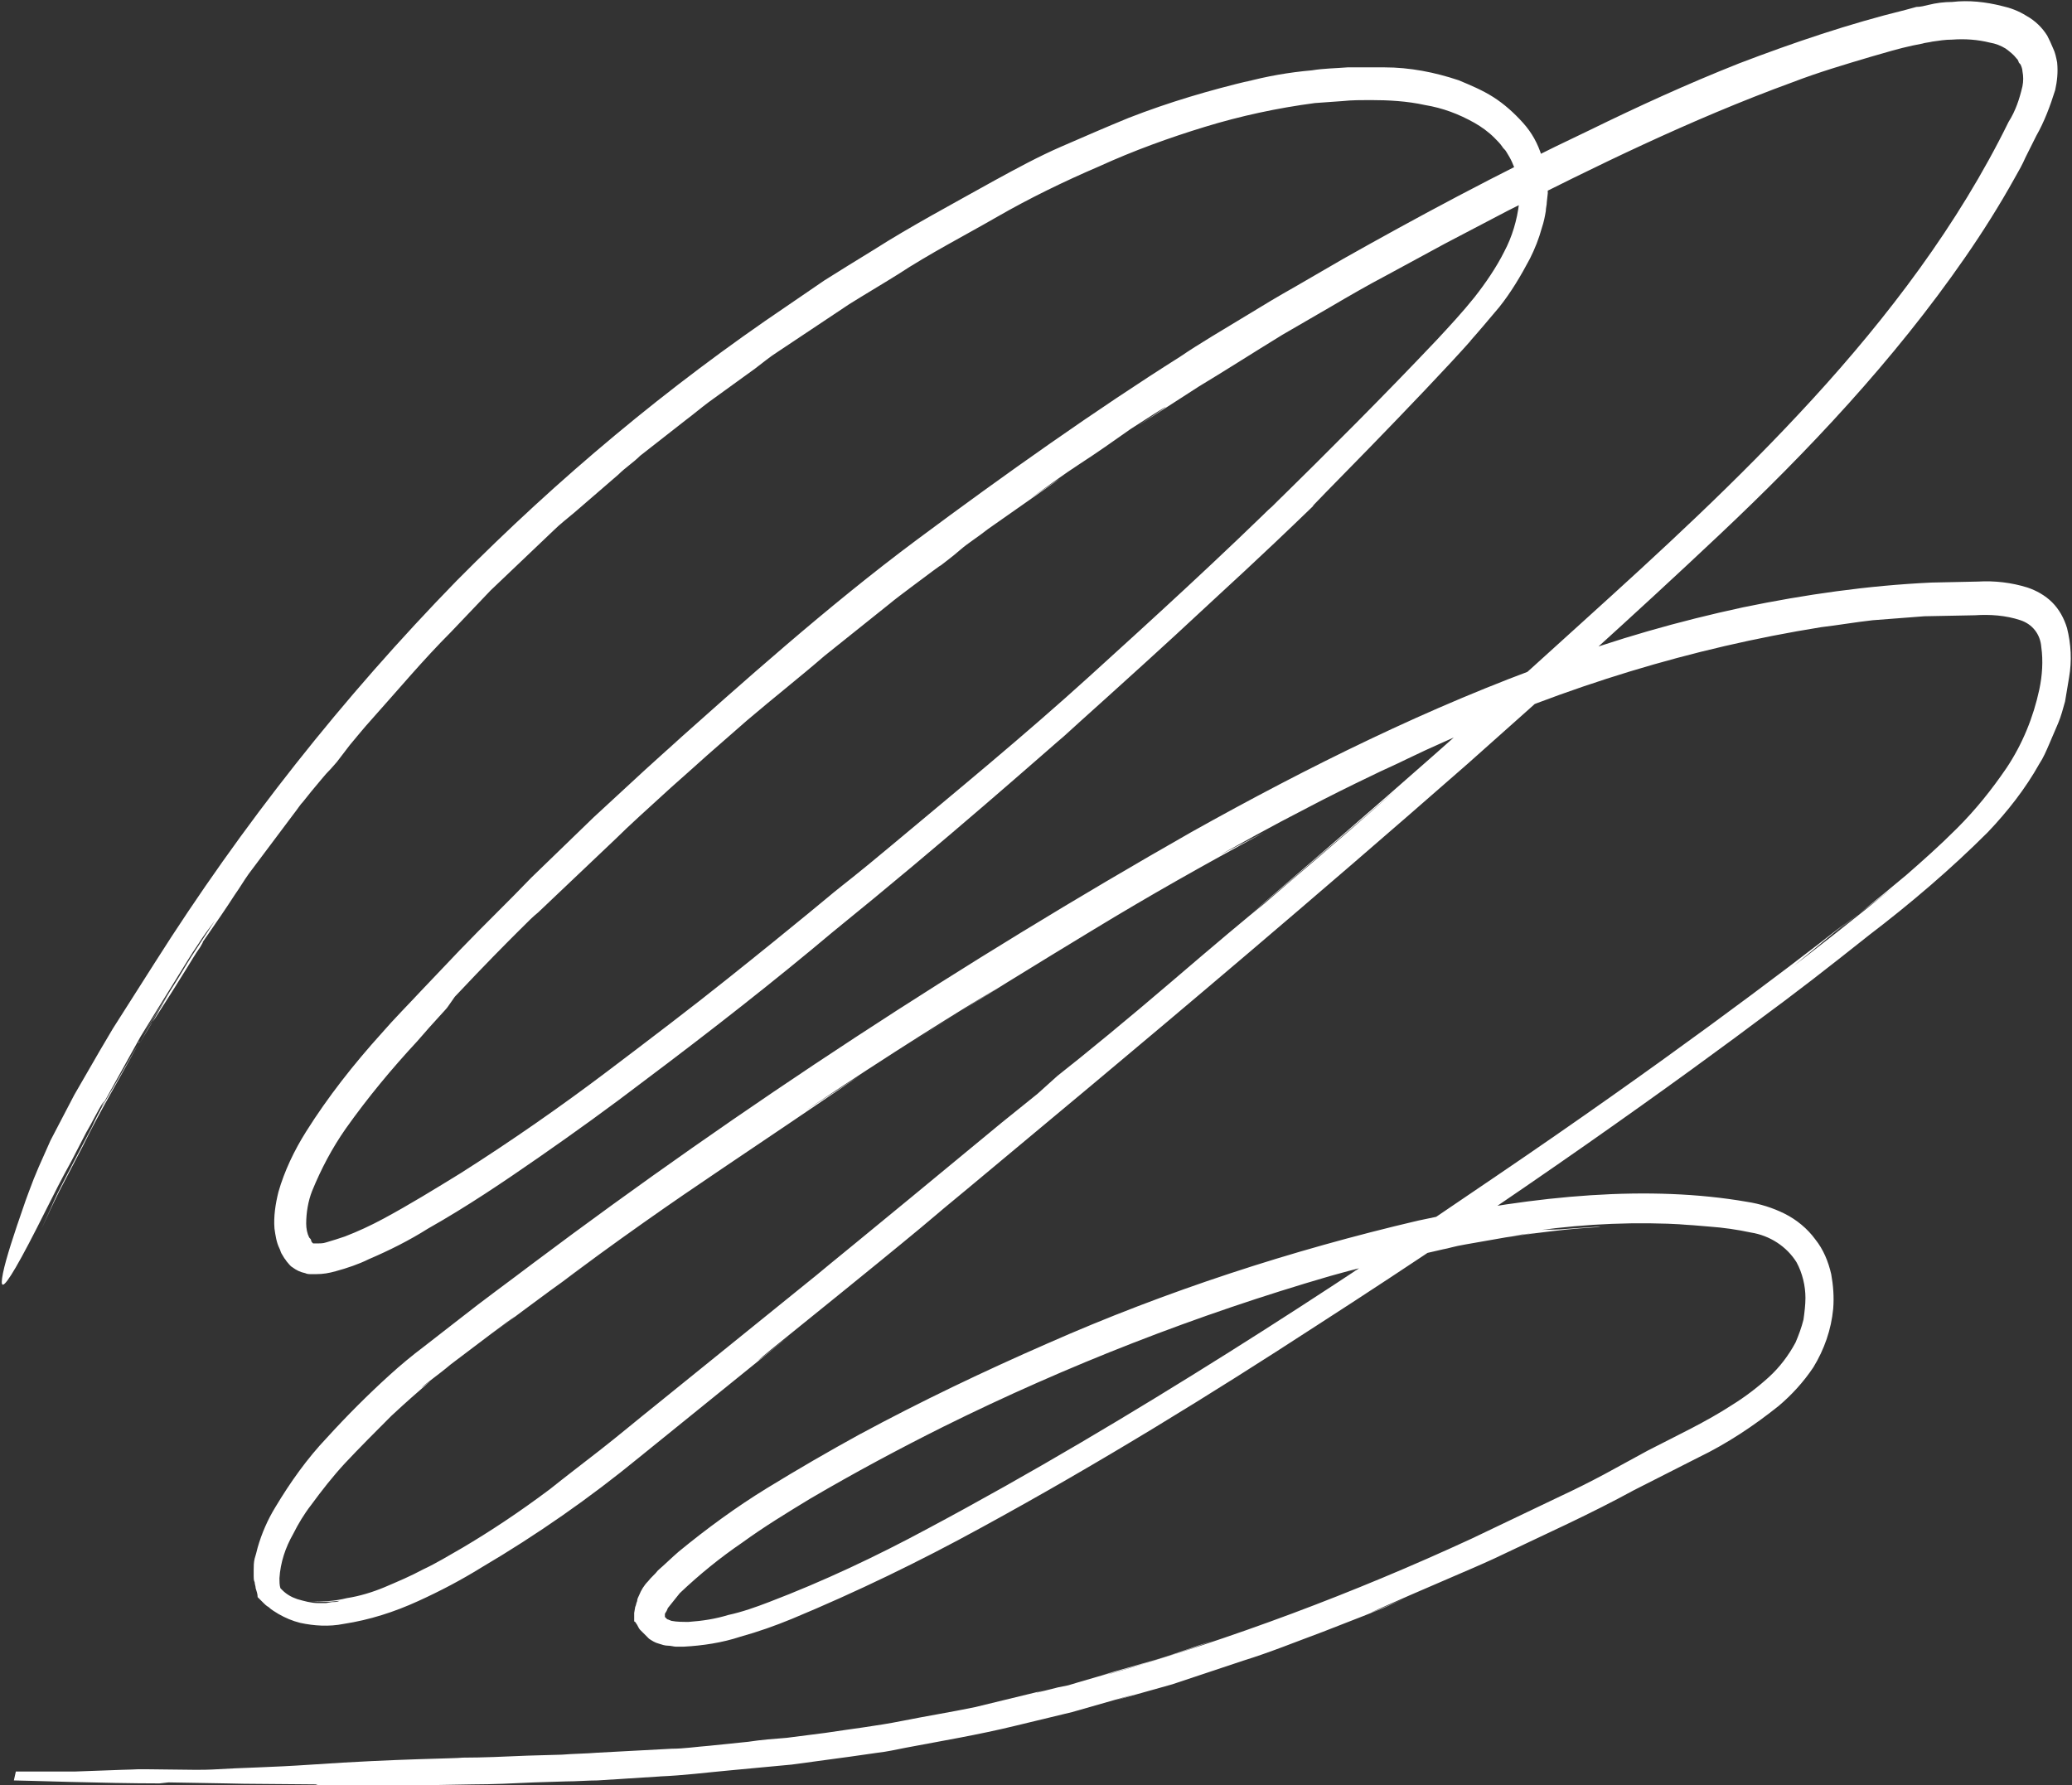 <?xml version="1.0" encoding="UTF-8" standalone="no"?><svg xmlns="http://www.w3.org/2000/svg" xmlns:xlink="http://www.w3.org/1999/xlink" fill="#000000" height="180.2" preserveAspectRatio="xMidYMid meet" version="1" viewBox="-0.2 -0.8 209.1 180.2" width="209.1" zoomAndPan="magnify"><rect x="-0.2" y="-0.8" width="209.1" height="180.2" fill="#333333" stroke="none"/><g id="change1_1"><path d="M4,123.2c0.5-1.1,1.1-2.4,1.8-3.8l2.4-4.6c1.6-3.3,3.7-6.8,5.6-10.3l-2.3,4c-0.8,1.4-1.7,2.8-2.4,4.4 l-2.5,4.8c-0.4,0.8-0.9,1.7-1.3,2.6L4,123.2z M13.8,104.4l0.1-0.1l-0.1,0.2L13.8,104.4z M4.9,179l6.6,0.1L4.9,179z M45,100.8l0.7-1 c3.2-3.4,5.1-5.3,6.3-6.5s1.6-1.6,2.1-2l7.9-7.5c1.2-1.2,3.2-3,5.5-5.1l1.8-1.6l1.9-1.7l4-3.5c2.7-2.3,5.5-4.5,7.8-6.5l5.5-4.4 l1-0.8c0.6-0.5,1.4-1.1,2.2-1.7c1.6-1.2,3.2-2.4,3-2.2c0.5-0.4,1.2-0.9,2-1.6s1.8-1.3,2.8-2.1l6.7-4.7c0.8-0.6,0.5-0.4-0.2,0.1 l-2.2,1.5c1.7-1.2,3.3-2.4,5-3.5s3.4-2.3,5.1-3.5c4-2.6,5.1-3.2,0.7-0.3l6.2-4c2.5-1.5,5.3-3.3,8.4-5.2l5-2.9c1.7-1,3.6-2.1,5.5-3.1 l5.9-3.2l6.3-3.3c8.7-4.4,18.4-9.2,28.8-13c2.6-1,5.3-1.8,8-2.6c1.4-0.4,2.7-0.8,4.1-1.1l1-0.2c0.3-0.1,0.6-0.1,1-0.2 c0.7-0.1,1.3-0.2,2-0.2c1.3-0.1,2.6,0,3.8,0.3c0.6,0.1,1.1,0.3,1.6,0.6c0.4,0.3,0.8,0.6,1.1,1l0.1,0.1l0.1,0.2 c0,0.1,0.1,0.2,0.2,0.3c0.1,0.2,0.2,0.5,0.2,0.7c0.1,0.5,0.1,1,0,1.5c-0.3,1.3-0.7,2.5-1.4,3.6c-5.1,10.4-12.2,19.7-19.8,28 s-15.6,15.6-23,22.3c-14.7,13.4-27,23.9-33.6,29.6c1.7-1.4,4.6-3.9,7.4-6.3s5.6-4.8,7.2-6.2c-6.9,6.1-10.2,8.8-13.3,11.5 c-1.4,1.1-5.2,4.3-9.4,7.9s-8.7,7.3-11.5,9.5l-2,1.8l-3.6,2.9c-15.6,12.9-17.4,14.3-18.7,15.4l-16.2,13.1c-2,1.6-3.9,3.2-5.7,4.6 s-3.5,2.7-5,3.9c-3.2,2.4-6.1,4.3-8.8,5.9c-1.4,0.8-2.7,1.6-4,2.2c-1.3,0.7-2.5,1.2-3.9,1.8c-1.2,0.5-2.5,0.9-3.8,1.1 c-1.2,0.3-2.5,0.4-3.7,0.3c0.9,0.1,1.8,0.1,2.7,0c0.3,0,0.4-0.1,0.2,0c-0.2,0.1-0.5,0.1-0.7,0.1l-0.6,0.1h-0.8 c-0.7,0-1.4-0.2-2.1-0.4c-0.6-0.2-1.1-0.5-1.5-0.9l-0.2-0.2l0,0l0,0l0,0c-0.1-0.3-0.1-0.7-0.1-1c0.1-1.6,0.6-3.1,1.4-4.5 c0.5-1,1.1-2,1.8-2.9c1.1-1.5,2.2-2.9,3.4-4.2c1.5-1.6,3.2-3.3,4.7-4.8c3-2.8,5.2-4.5,3-2.8c0.5-0.5,1.7-1.3,3-2.4l4.1-3.1 c2.4-1.8,3.7-2.7,0.1,0c4.1-3.1,8.1-6,11.1-8.2l-5.3,3.9c6.9-5.2,12.4-9,17.3-12.3s9.2-6.2,13.9-9.4l-5.4,3.5 c8.6-5.8,15.9-10.3,19.4-12.4c-3,1.9-6,3.8-9,5.7c7.2-4.6,13.1-8.2,18.7-11.6s10.9-6.4,17.2-9.8l-4.5,2.3c2-1.1,5-2.8,8.9-4.8 c1.9-1,4.1-2.1,6.4-3.2c1.2-0.6,2.4-1.1,3.6-1.7l1.9-0.9l2-0.9c12.1-5.5,24.8-9.4,37.9-11.5c1.7-0.2,3.4-0.5,5.2-0.7l5.2-0.4 l5.1-0.1c1.5-0.1,3.1,0,4.6,0.5c1.2,0.4,2,1.4,2.1,2.7c0.2,1.4,0.1,2.9-0.2,4.3c-0.6,2.8-1.7,5.5-3.3,7.9c-1.5,2.2-3.1,4.2-5,6.1 c-1.8,1.8-3.5,3.3-5.1,4.7c-3.2,2.7-5.9,4.8-7.5,6c2-1.6,4.1-3.1,6.1-4.7c-3.7,3-7.5,6-11.3,8.9c1.4-1,5.4-4.4,6.5-5.3 c-6.1,4.8-18.7,14.3-35.2,25.5c-8.2,5.6-17.3,11.7-27,17.8s-19.9,12.2-30.4,17.8c-5.2,2.8-10.5,5.3-16,7.4c-1.3,0.5-2.7,1-4.1,1.3 c-1.3,0.4-2.6,0.6-4,0.7c-0.6,0-1.2,0-1.7-0.1c-0.1,0-0.2-0.1-0.3-0.1c-0.1-0.1-0.1,0-0.2-0.1l-0.1-0.1l-0.1-0.1c0-0.1,0-0.2,0-0.3 c0-0.1,0.1-0.1,0.1-0.2c0.1-0.1,0.1-0.2,0.2-0.4c0.4-0.5,0.8-1,1.2-1.5c2-1.9,4.1-3.6,6.3-5.1c2.2-1.6,4.5-3,6.8-4.4 c4.6-2.7,9.1-5.1,13.5-7.3c12.5-6.2,25.6-11.3,39-15.2c2.8-0.8,4.3-1.1,5-1.3s0.6-0.1,0.2,0l-3.2,0.9c3.4-0.9,5.4-1.4,6.8-1.7 l2.6-0.6c0.6-0.1,1.1-0.3,2.3-0.5s2.8-0.5,5.7-1c3.2-0.4-0.7,0.1-2.4,0.4c2.6-0.4,5-0.7,6.9-0.9s3.2-0.2,3.4-0.3 c-3.2,0.2-4.1,0.3-4.6,0.3c-0.6,0-1.2,0-1.8,0.1c5-0.7,10.1-0.9,15.1-0.6c-0.2,0-0.4,0-0.7,0c0.8,0,1.8,0.1,3,0.2 c1.4,0.1,2.8,0.3,4.2,0.6c1.9,0.3,3.6,1.4,4.6,3c0.6,1.1,0.9,2.4,0.9,3.6c0,0.7-0.1,1.5-0.2,2.2c-0.2,0.8-0.5,1.6-0.8,2.3 c-0.7,1.3-1.6,2.5-2.7,3.5c-1.1,1-2.4,2-3.7,2.8c-2.6,1.7-5.6,3.1-8.5,4.6l-4.4,2.4c-1.5,0.8-2.9,1.5-4.4,2.2l-9,4.3 c-11.9,5.5-24.2,10.1-36.7,13.7c0.4-0.2,5.5-1.5,10.6-3.4c-1.6,0.5-3.7,1.3-5.7,1.9l-5.6,1.6c3-0.8,0.4-0.1-2.3,0.7l-1,0.3l-1,0.2 l-1.6,0.4c-0.8,0.2-0.9,0.2,0.2-0.1l-7,1.7c-2.4,0.5-4.9,0.9-7.4,1.4s-5.1,0.8-7.7,1.2l-3.9,0.5c-1.3,0.1-2.6,0.2-3.9,0.4l-3.9,0.4 c-1.3,0.1-2.6,0.3-3.8,0.3l-7.5,0.4c-1.2,0.1-2.4,0.1-3.6,0.2l-3.5,0.1c-2.3,0.1-4.5,0.2-6.5,0.2c-0.7,0.1-6.5,0.1-15.2,0.7 c-4.4,0.3-6.9,0.3-10.1,0.5c-1.6,0.1-7.1-0.1-8.1,0c-0.5,0-5.4,0.2-5.7,0.2s-6,0-6,0l-0.2,0.9c0.8,0,9.3,0.3,14.7,0.3l0.9-0.1 c12.4,0.2,2.9,0.1,15,0.2c0.3,0-0.9,0.1,0.9,0.1h3.5c0.5,0,0.4,0,0.4,0h0.1h5.1l5.7-0.1c2,0,4.1-0.1,6.2-0.2l3.2-0.1 c1.1,0,2.2-0.1,3.2-0.1l6.3-0.4h-0.1c2.5-0.1,4.8-0.4,7-0.6s4.3-0.4,6.4-0.6l5.9-0.8l2.8-0.4c0.9-0.1,1.8-0.3,2.8-0.5 c3.7-0.7,7.3-1.3,11-2.2l5.8-1.4l6.3-1.8l-1.9,0.6l5.7-1.6l7.2-2.4c2.6-0.8,5.3-1.9,8-2.9l4.1-1.6l1-0.4l1-0.4l2-0.9 c-3,1.3-5.7,2.4,0.7-0.4l4.4-1.9c1.4-0.6,2.8-1.2,4.1-1.8l7.4-3.5c2.3-1.1,4.5-2.2,6.7-3.4l6.5-3.3c2.9-1.4,5.6-3.2,8.1-5.2 c1.3-1.1,2.5-2.4,3.5-3.9c1.1-1.8,1.8-3.8,2-5.9c0.1-1.2,0-2.4-0.2-3.5c-0.3-1.3-0.8-2.5-1.6-3.5c-0.8-1.1-1.9-2-3.1-2.6 c-1.2-0.6-2.5-1-3.8-1.2c-9.8-1.7-21.2-0.7-33.2,1.9c-12.8,3-25.4,7.1-37.4,12.4c-6.4,2.8-12.7,5.8-19,9.2c-3.1,1.7-6.2,3.5-9.3,5.4 c-3.1,1.9-6.1,4.1-8.9,6.4c-0.7,0.6-1.4,1.3-2.1,1.9c-0.3,0.4-0.7,0.7-1,1.1c-0.4,0.4-0.7,0.9-0.9,1.4c-0.1,0.2-0.2,0.4-0.2,0.6 c-0.1,0.2-0.1,0.4-0.2,0.6l-0.1,0.6c0,0.2,0,0.4,0,0.6v0.2c0,0,0,0.1,0.1,0.1l0.2,0.3c0.1,0.2,0.2,0.4,0.3,0.5 c0.3,0.3,0.6,0.6,0.9,0.9c0.3,0.2,0.6,0.4,1,0.5c0.3,0.1,0.6,0.2,0.9,0.2c0.3,0,0.6,0.1,0.8,0.1h0.8c1.9-0.1,3.9-0.4,5.7-1 c1.8-0.5,3.5-1.1,5.2-1.8c6.5-2.7,12.9-5.8,19.1-9.2c12.1-6.6,23.4-13.6,33.7-20.3c20.5-13.2,36.9-25,46.2-32l-1.5,1.1 c3.6-2.6,7.3-5.5,11.2-8.6c4.2-3.2,8.3-6.7,12-10.4c2-2.1,3.8-4.4,5.2-6.9c0.4-0.6,0.7-1.3,1-2c0.3-0.7,0.6-1.4,0.9-2.1 s0.5-1.5,0.7-2.2l0.2-1.2l0.1-0.6l0.1-0.6c0.3-1.7,0.2-3.4-0.2-5c-0.3-1-0.8-1.9-1.5-2.6c-0.7-0.7-1.6-1.2-2.5-1.5 c-1.6-0.5-3.3-0.7-5-0.6l-4.7,0.1c-6.4,0.3-12.7,1.2-19,2.5c-6.5,1.4-12.8,3.2-19,5.5c-12.6,4.5-24.9,10.6-36.7,17.2 c-23,13.1-45.2,27.6-66.4,43.5c-2.5,1.9-5,3.7-7.4,5.6l-3.6,2.8c-1.2,0.9-2.4,1.9-3.5,2.9c-2.2,2-4.3,4.1-6.3,6.3 c-2,2.1-3.7,4.5-5.2,7c-0.8,1.3-1.4,2.7-1.8,4.1c-0.1,0.4-0.2,0.8-0.3,1.1c-0.1,0.4-0.1,0.8-0.1,1.2v0.6c0,0.2,0,0.4,0.1,0.6 c0,0.2,0.1,0.4,0.1,0.6c0.1,0.3,0.2,0.6,0.2,0.9l0.6,0.6c0.1,0.1,0.3,0.3,0.5,0.4c0.3,0.3,0.7,0.5,1,0.7c0.7,0.4,1.4,0.7,2.2,0.9 c1.4,0.3,2.9,0.4,4.4,0.1c2.6-0.4,5.1-1.2,7.5-2.3c2.2-1,4.3-2.1,6.4-3.4c5.6-3.3,10.9-7,15.9-11.1l15.2-12.3 c-5.1,4.1-3.4,2.6,0.6-0.6c14-11.3,14.4-11.8,14.9-12.2s1.1-0.9,15-12.5c8-6.7,21.7-18.2,37.9-32.4c8-7.1,16.7-14.9,25.5-23.2 s17.5-17.5,24.7-27.9c1.8-2.6,3.5-5.3,5-8c0.4-0.7,0.8-1.4,1.1-2.1l1.1-2.2c0.8-1.4,1.4-3,1.9-4.6c0.2-0.9,0.3-1.8,0.2-2.8 c-0.1-0.5-0.2-1-0.4-1.4c-0.2-0.5-0.4-0.9-0.6-1.3c-0.5-0.8-1.2-1.5-2.1-2c-0.8-0.5-1.6-0.8-2.5-1c-1.6-0.4-3.3-0.6-5-0.4 c-0.8,0-1.6,0.1-2.4,0.3c-0.4,0.1-0.8,0.2-1.2,0.2l-1.1,0.3c-5.7,1.4-11.3,3.3-16.8,5.4c-5.3,2.1-10.3,4.4-15,6.7 c-9.5,4.5-17.8,9-24.9,13l-5,2.9c-1.6,0.9-3.1,1.8-4.4,2.6c-2.8,1.7-5.2,3.1-7.1,4.4c-8.4,5.3-17.6,11.8-26.6,18.5 S74.5,68.3,67.2,74.8l1.5-1.3L67,75l-2.1,1.9l-5.2,4.8l-6.3,6.1c-2.2,2.3-4.7,4.7-7.2,7.3l-3.9,4.1c-1.3,1.4-2.7,2.8-4,4.3 c-2.8,3.1-5.4,6.4-7.6,9.9c-1.2,1.9-2.2,4-2.8,6.1c-0.3,1.2-0.5,2.5-0.4,3.7c0.1,0.7,0.2,1.4,0.5,2c0.1,0.2,0.1,0.3,0.2,0.5l0.3,0.5 c0.1,0.1,0.2,0.3,0.3,0.4c0.1,0.1,0.3,0.4,0.5,0.5c0.4,0.3,0.8,0.5,1.3,0.6c0.2,0.1,0.4,0.1,0.6,0.1h0.5c0.7,0,1.3-0.1,2-0.3 c1.1-0.3,2.3-0.7,3.3-1.2c2.1-0.9,4.1-1.9,6-3.1c3.9-2.2,7.6-4.7,11.2-7.2s7.2-5.1,10.6-7.7c6.8-5.1,13.3-10.2,19-15 c11.6-9.4,20.6-17.4,25.2-21.4l-2.5,2.2c7.9-7.1,11.3-10.2,14.3-13s5.6-5.1,11.6-10.9c-0.8,0.7,2-2.1,5.6-5.8s8-8.3,10.3-10.9 l-0.2,0.2c0.9-1,1.9-2.2,3-3.5c1.2-1.5,2.2-3.2,3.1-4.9c0.5-1,0.9-2,1.2-3.1c0.2-0.6,0.3-1.1,0.4-1.7c0-0.3,0.1-0.6,0.1-0.9l0.1-0.9 c0-1.3-0.2-2.5-0.6-3.7c-0.4-1.3-1-2.4-1.9-3.4c-0.9-1-1.9-1.9-3-2.6c-1.1-0.7-2.3-1.2-3.5-1.7c-2.4-0.8-4.9-1.3-7.5-1.3 c-0.6,0-1.2,0-1.9,0s-1.2,0-1.8,0c-1.2,0.1-2.4,0.1-3.6,0.3c-2.3,0.2-4.6,0.6-6.8,1.2l0.7-0.2c-4.2,1-8.3,2.2-12.4,3.8 c-2.2,0.9-4.5,1.9-6.8,2.9s-4.5,2.2-6.7,3.4c-4.3,2.4-8.6,4.7-12.2,7l-2.6,1.6c-0.8,0.5-1.6,1-2.4,1.5l-3.8,2.6 c-12,8.1-23.1,17.4-33.3,27.7C34.4,69.6,24.2,82.5,15.4,96.4l-2.8,4.4l-0.7,1.1l-0.7,1.1l-1.3,2.2l-2.6,4.5 c-0.8,1.5-1.6,3.1-2.4,4.6L3.7,117l-0.5,1.2c-0.3,0.8-0.7,1.8-1.1,3c-0.8,2.3-1.7,5-2,6.5s-0.1,1.8,1.3-0.6c0.7-1.2,1.7-3.1,3.1-5.9 c0.7-1.4,1.5-3,2.5-4.8l1.5-2.9c0.6-1,1.1-2.1,1.8-3.2L10,111l4-7.2c1.3-2.1,2.4-3.9,3.4-5.5s1.7-2.8,2.4-3.8 c0.5-0.8,1.1-1.6,1.7-2.4L19.6,95c-0.6,0.9-1.2,1.9-1.8,2.9c-1.2,1.9-2.4,3.8-3.6,5.8c2.6-4.2,3-4.8,2.5-4l-1.2,2.1 c-0.5,0.9-1.1,1.8-1.6,2.7c0.5-0.9,1-1.8,1.6-2.6l1.6-2.5l1.5-2.4c0.5-0.8,0.9-1.5,1.4-2.2c1-1.7-0.9,1.1-1.6,2.4l1.1-1.8 c0.4-0.6,0.8-1.2,1.3-1.9c0.9-1.3,1.8-2.6,2.7-4c0.5-0.7,0.9-1.4,1.4-2.1l1.5-2l3-4c0.4-0.5,0.7-1,1-1.3l0.8-1l1-1.2 c0.5-0.6,0.6-0.7,0.7-0.8s0.3-0.3,0.9-1l1.3-1.7c0.6-0.7,1.3-1.6,2.3-2.7c2.6-2.9,5.1-5.9,7.9-8.7l4-4.2l4.2-4l2.1-2 c0.7-0.7,1.5-1.3,2.2-1.9l4.4-3.8c0.7-0.7,1.5-1.2,2.2-1.9l2.3-1.8l2.3-1.8c0.8-0.6,1.5-1.2,2.3-1.8l4.7-3.4 c0.8-0.6,1.5-1.2,2.3-1.7l2.4-1.6l4.8-3.2c1.6-1,3.3-2,4.9-3c3.2-2.1,6.7-3.9,10-5.8s6.8-3.6,10.3-5.1c3.5-1.6,7.1-2.9,10.7-4 c3.6-1.1,7.3-1.9,11.1-2.4l1.4-0.1l1.4-0.1c0.9-0.1,1.9-0.1,2.8-0.1c1.8,0,3.7,0.1,5.5,0.5c1.8,0.3,3.4,0.9,5,1.8 c0.7,0.4,1.4,0.9,2,1.5c0.3,0.3,0.6,0.6,0.8,0.9c0.1,0.2,0.3,0.3,0.4,0.5l0.3,0.5c0.8,1.4,1.1,3,1,4.7c-0.2,1.7-0.7,3.4-1.5,4.9 c-0.8,1.6-1.9,3.2-3,4.6c-1.2,1.5-2.5,2.9-3.8,4.3c-5.3,5.6-10.9,11.2-16.6,16.8c-1.1,1,0.2-0.2,1.5-1.5c-6.8,6.7-13.5,12.8-20,18.7 S96.5,78.9,89.8,84.5c-3.7,3.1-4.8,3.9-5.9,4.8c0.6-0.5-3.8,3.2-10.7,8.7c-3.5,2.8-7.7,6-12.2,9.4s-9.5,6.9-14.7,10.2 c-2.6,1.6-5.2,3.2-7.8,4.6c-1.3,0.7-2.6,1.3-3.9,1.8c-0.6,0.2-1.2,0.4-1.9,0.6c-0.3,0.1-0.6,0.1-0.8,0.1c-0.2,0-0.4,0-0.5,0l0,0 l-0.1-0.1c0,0-0.1-0.1-0.1-0.2c0-0.1-0.1-0.2-0.2-0.3c-0.2-0.4-0.3-0.9-0.3-1.4c0-1.1,0.2-2.3,0.6-3.3c0.9-2.2,2-4.3,3.4-6.3 c2.2-3.1,4.6-6,7.2-8.8C43.7,102.2,44.9,101,45,100.8z" fill="#ffffff"/></g></svg>